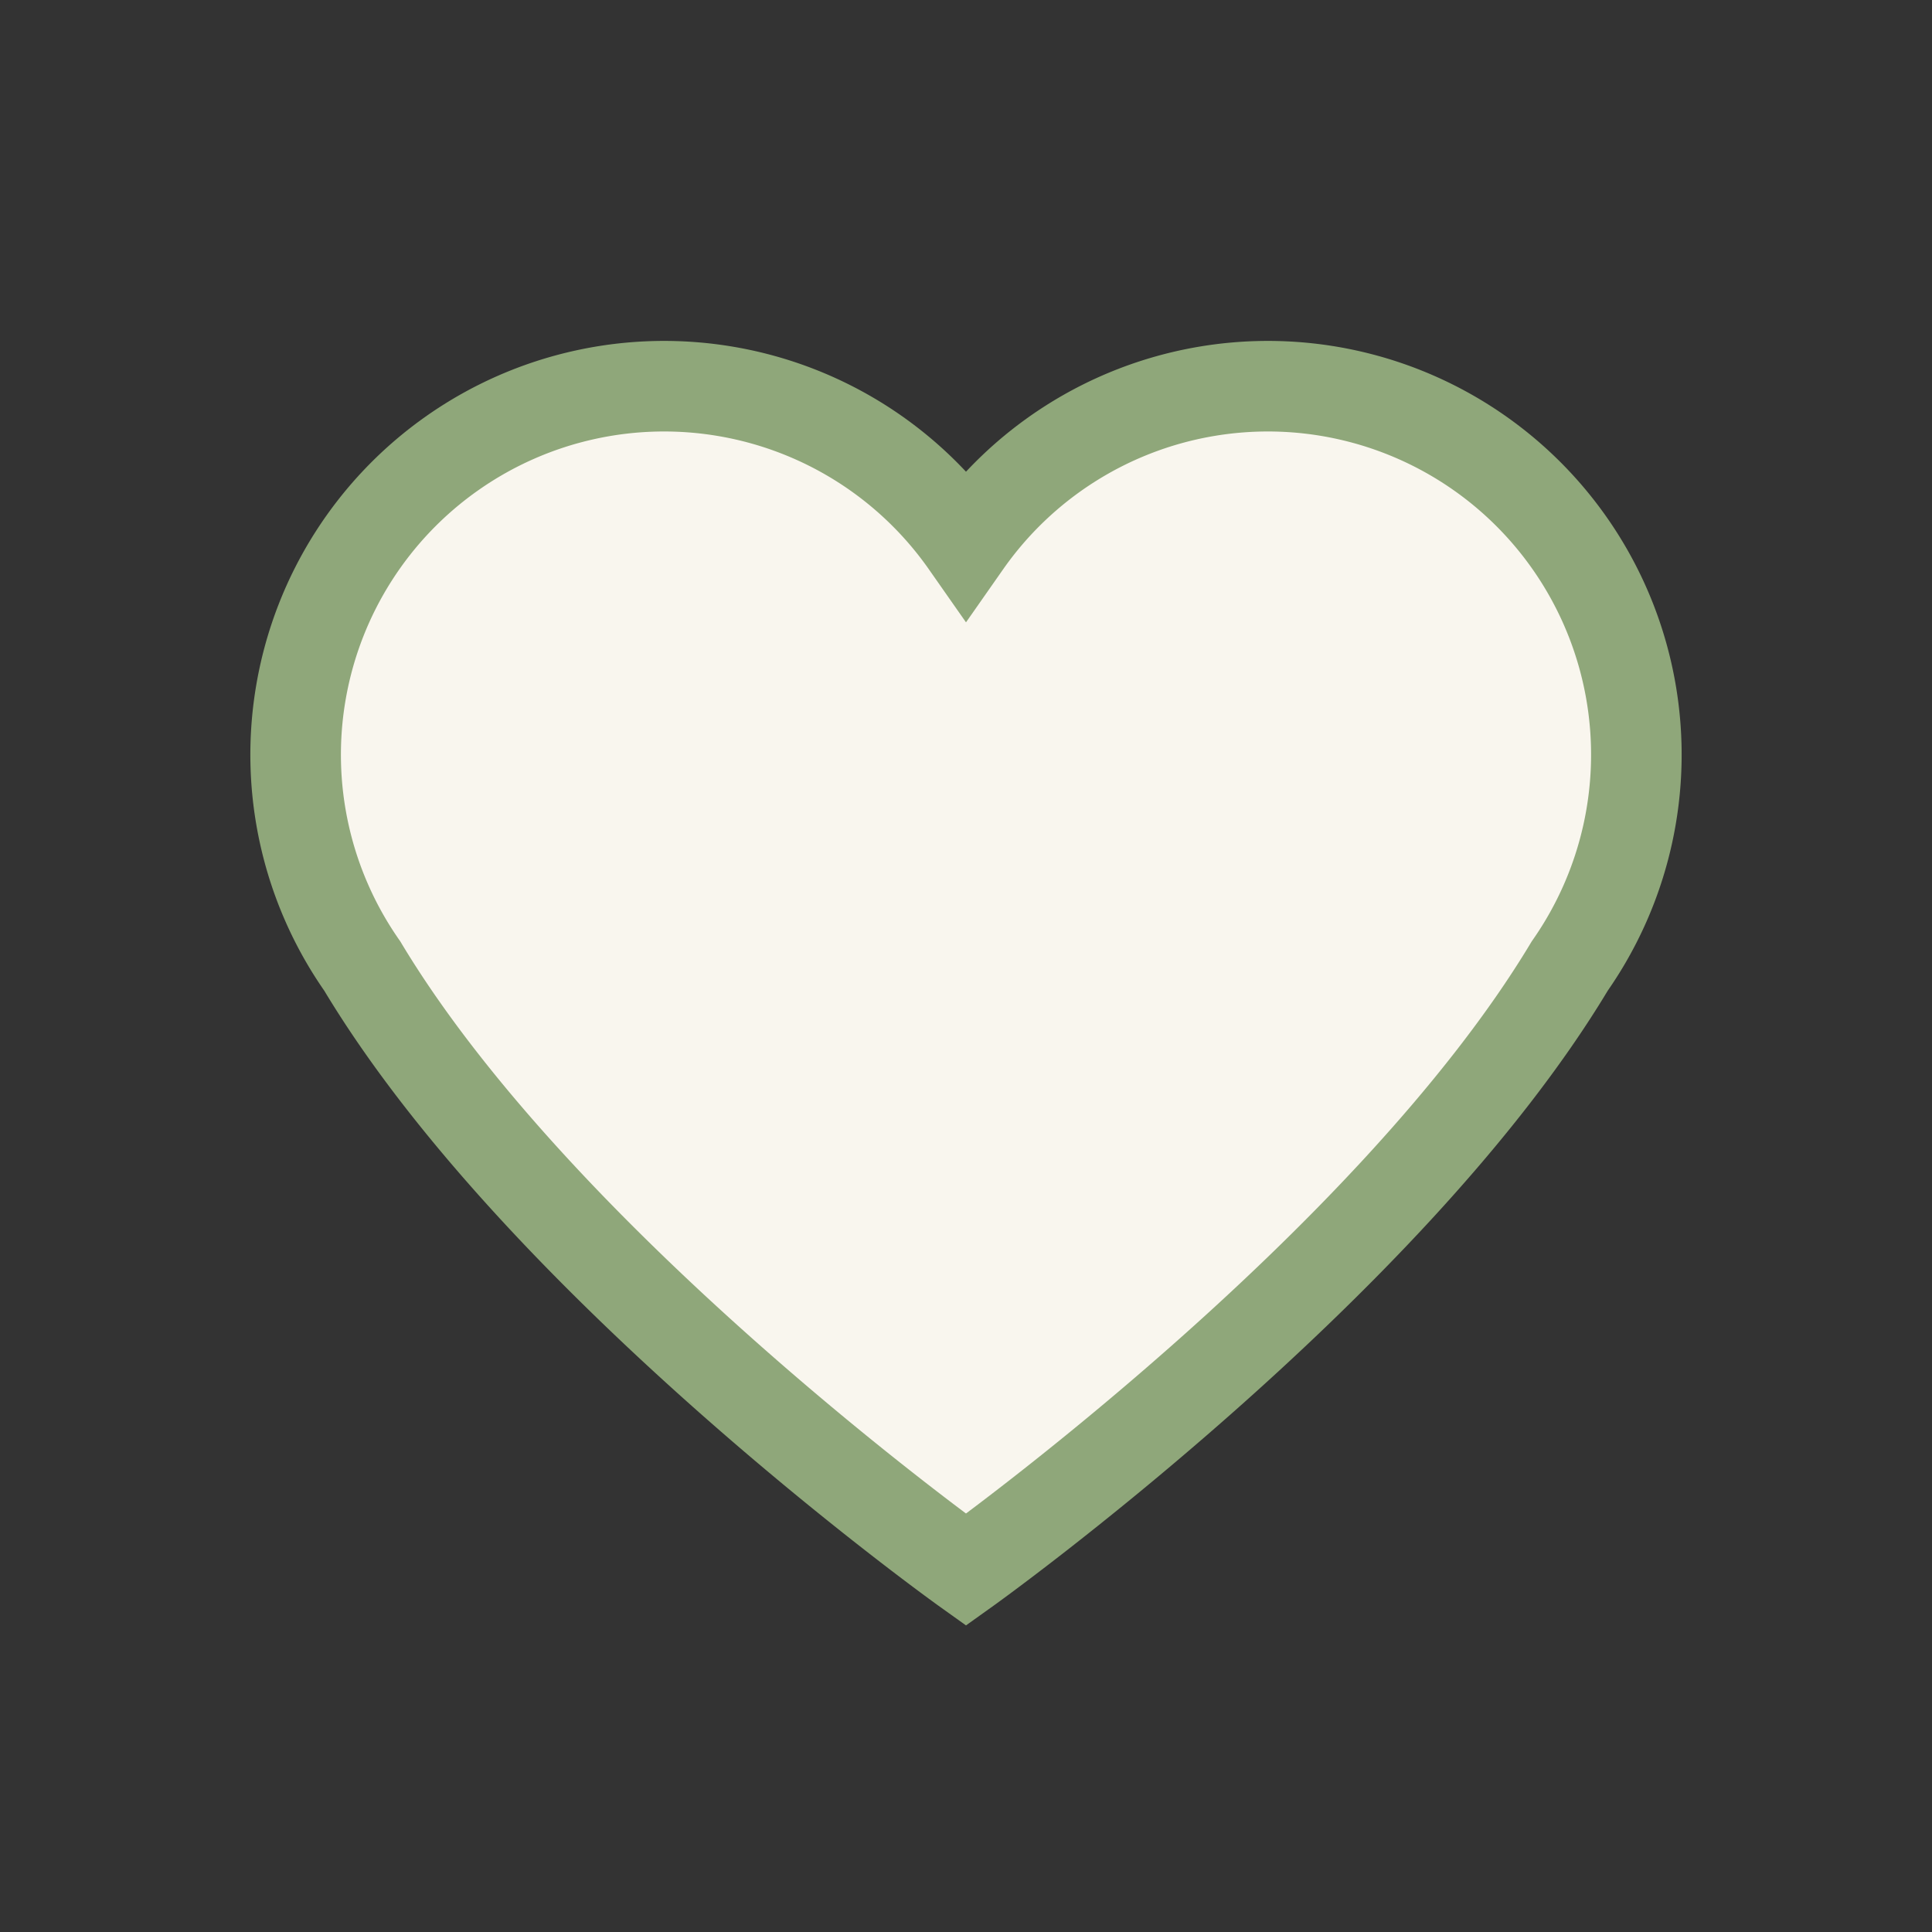 <?xml version="1.0" encoding="UTF-8"?>
<svg xmlns="http://www.w3.org/2000/svg" width="32" height="32" viewBox="0 0 32 32"><rect x="0" y="0" width="32" height="32" fill="#333333" stroke="none"/><path d="M16 26s-7-5-10-10a6 6 0 0 1 10-7 6 6 0 0 1 10 7c-3 5-10 10-10 10z" fill="#F9F6EE" stroke="#8FA77A" stroke-width="1.5"/></svg>